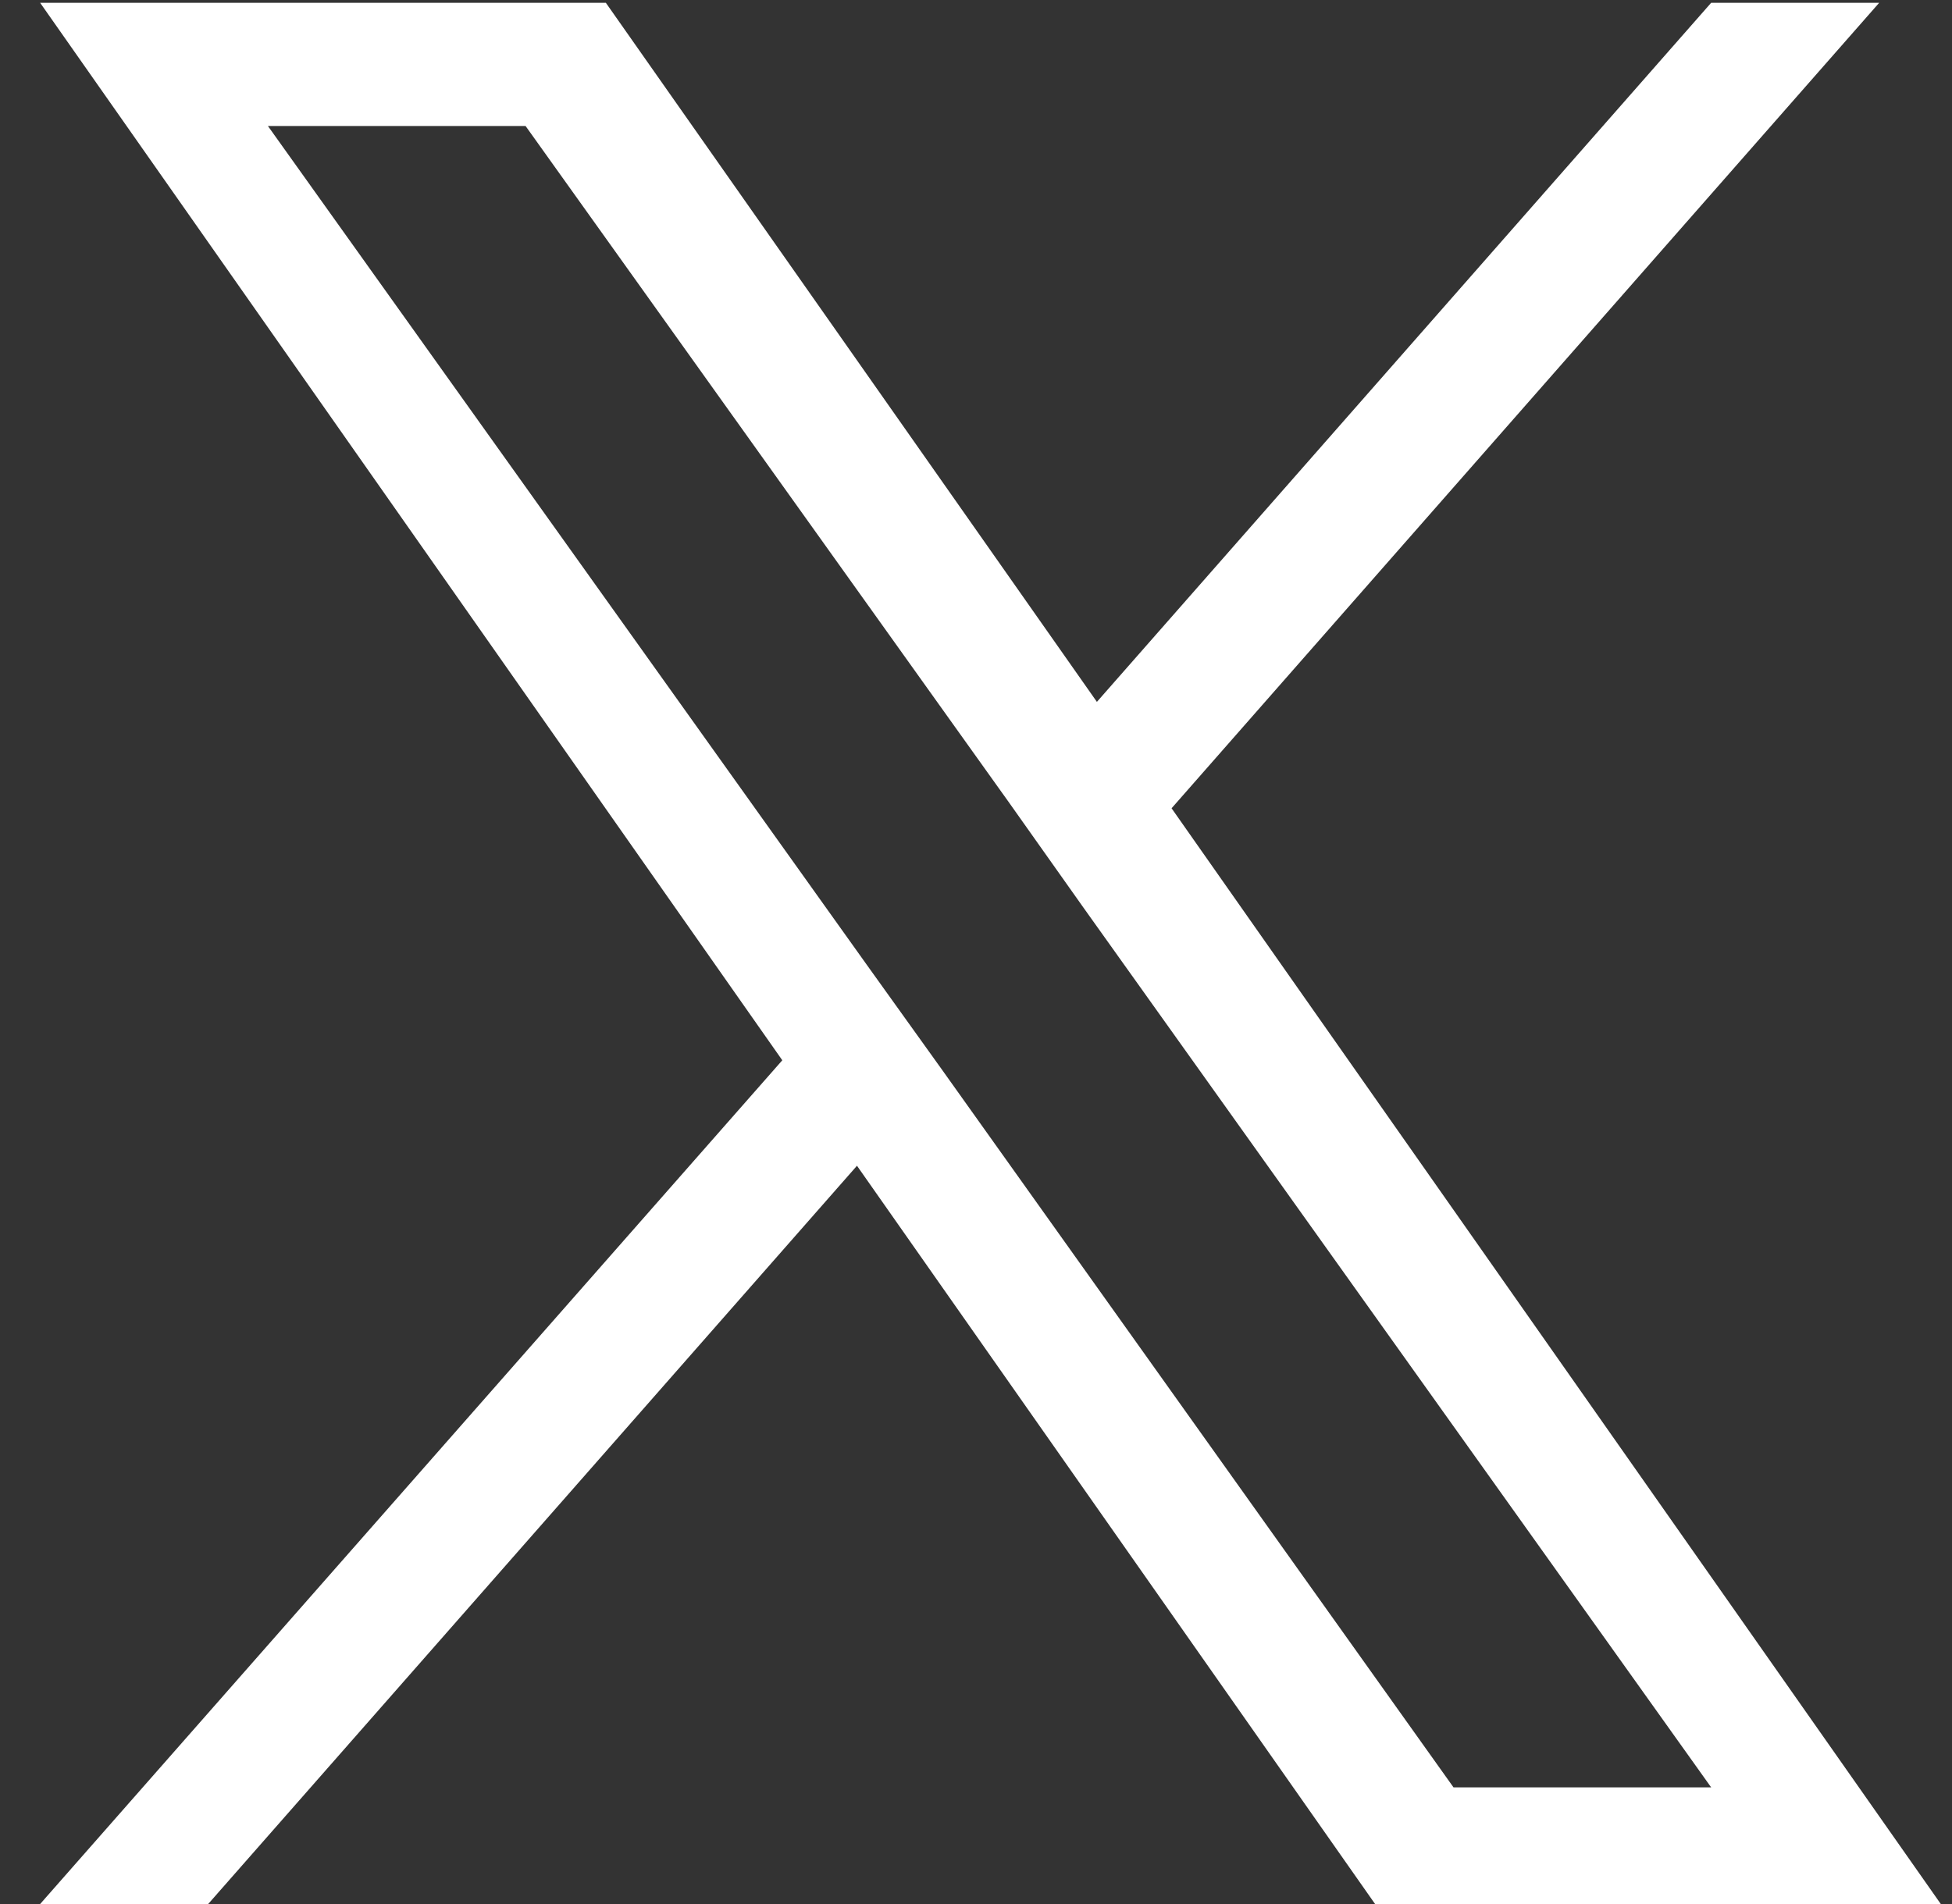 <?xml version="1.0" encoding="UTF-8"?>
<svg id="svg1" xmlns="http://www.w3.org/2000/svg" xmlns:svg="http://www.w3.org/2000/svg" xmlns:sodipodi="http://sodipodi.sourceforge.net/DTD/sodipodi-0.dtd" xmlns:inkscape="http://www.inkscape.org/namespaces/inkscape" version="1.1" viewBox="0 0 209.1 204">
  <rect x="0" y="0" width="209.1" height="204" fill="#333333" stroke="none"/>
  <!-- Generator: Adobe Illustrator 30.0.0, SVG Export Plug-In . SVG Version: 2.1.1 Build 123)  -->
  <defs>
    <style>
      .st0 {
        fill: #fff;
      }
    </style>
  </defs>
  <sodipodi:namedview id="namedview1" bordercolor="#000000" borderopacity="0.25" inkscape:deskcolor="#d1d1d1" inkscape:pagecheckerboard="0" inkscape:pageopacity="0.0" inkscape:showpageshadow="2" pagecolor="#ffffff"/>
  <path id="path1-7" class="st0" d="M125.5,86.6L201.3.3h-18l-65.8,74.9L64.9.3H4.3l79.5,113.3L4.3,204h18l69.5-79.1,55.5,79.1h60.6l-82.4-117.4ZM100.9,114.6l-8.1-11.3L28.7,13.5h27.6l51.8,72.5,8,11.3,67.2,94.2h-27.6l-54.8-76.9Z"/>
</svg>
